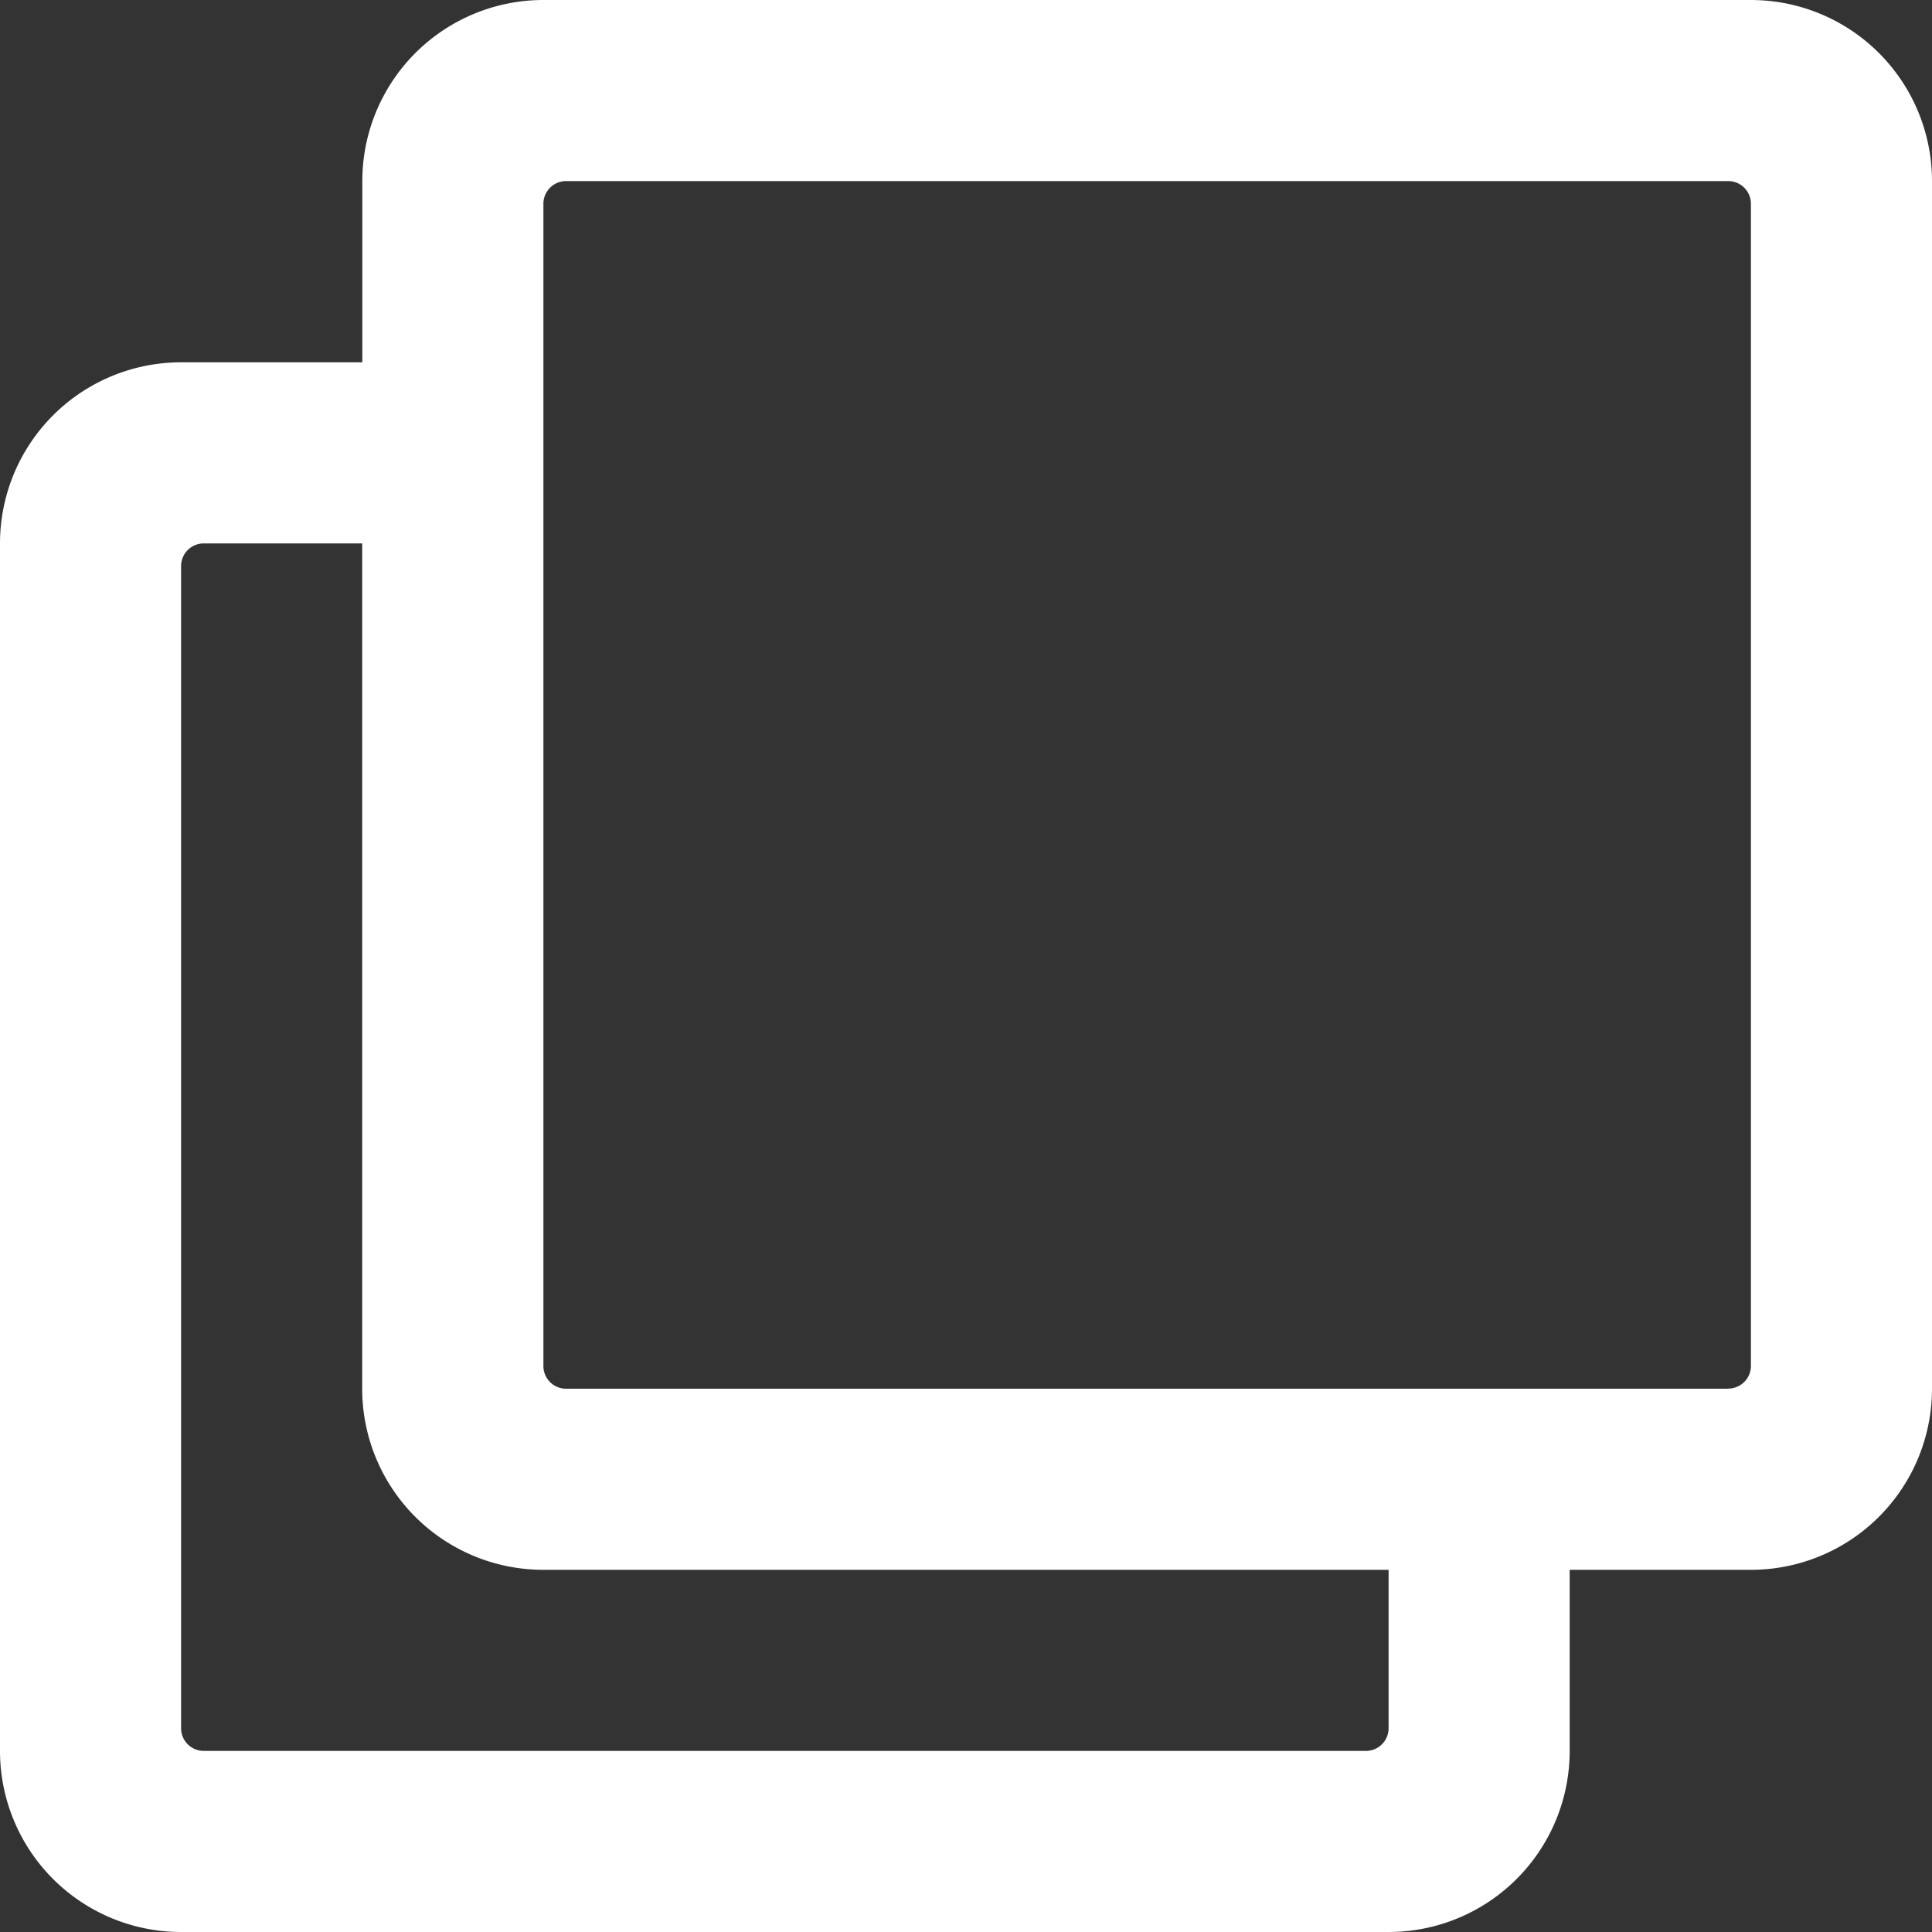 <svg xmlns="http://www.w3.org/2000/svg" width="15" height="15" viewBox="0 0 15 15"><rect x="0" y="0" width="15" height="15" fill="#333333" stroke="none"/><path d="M13.594 0H4.219a1.406 1.406 0 00-1.406 1.406v1.407H1.406A1.406 1.406 0 000 4.219v9.375A1.406 1.406 0 001.406 15h9.375a1.406 1.406 0 001.406-1.406v-1.406h1.406A1.406 1.406 0 0015 10.781V1.406A1.406 1.406 0 0013.594 0zm-2.989 13.594H1.582a.176.176 0 01-.176-.176V4.395a.176.176 0 01.176-.176h1.23v6.563a1.406 1.406 0 001.406 1.406h6.563v1.23a.176.176 0 01-.176.176zm2.813-2.812H4.395a.176.176 0 01-.176-.176V1.582a.176.176 0 01.176-.176h9.023a.176.176 0 01.176.176v9.023a.176.176 0 01-.176.176z" fill="#fff"/></svg>